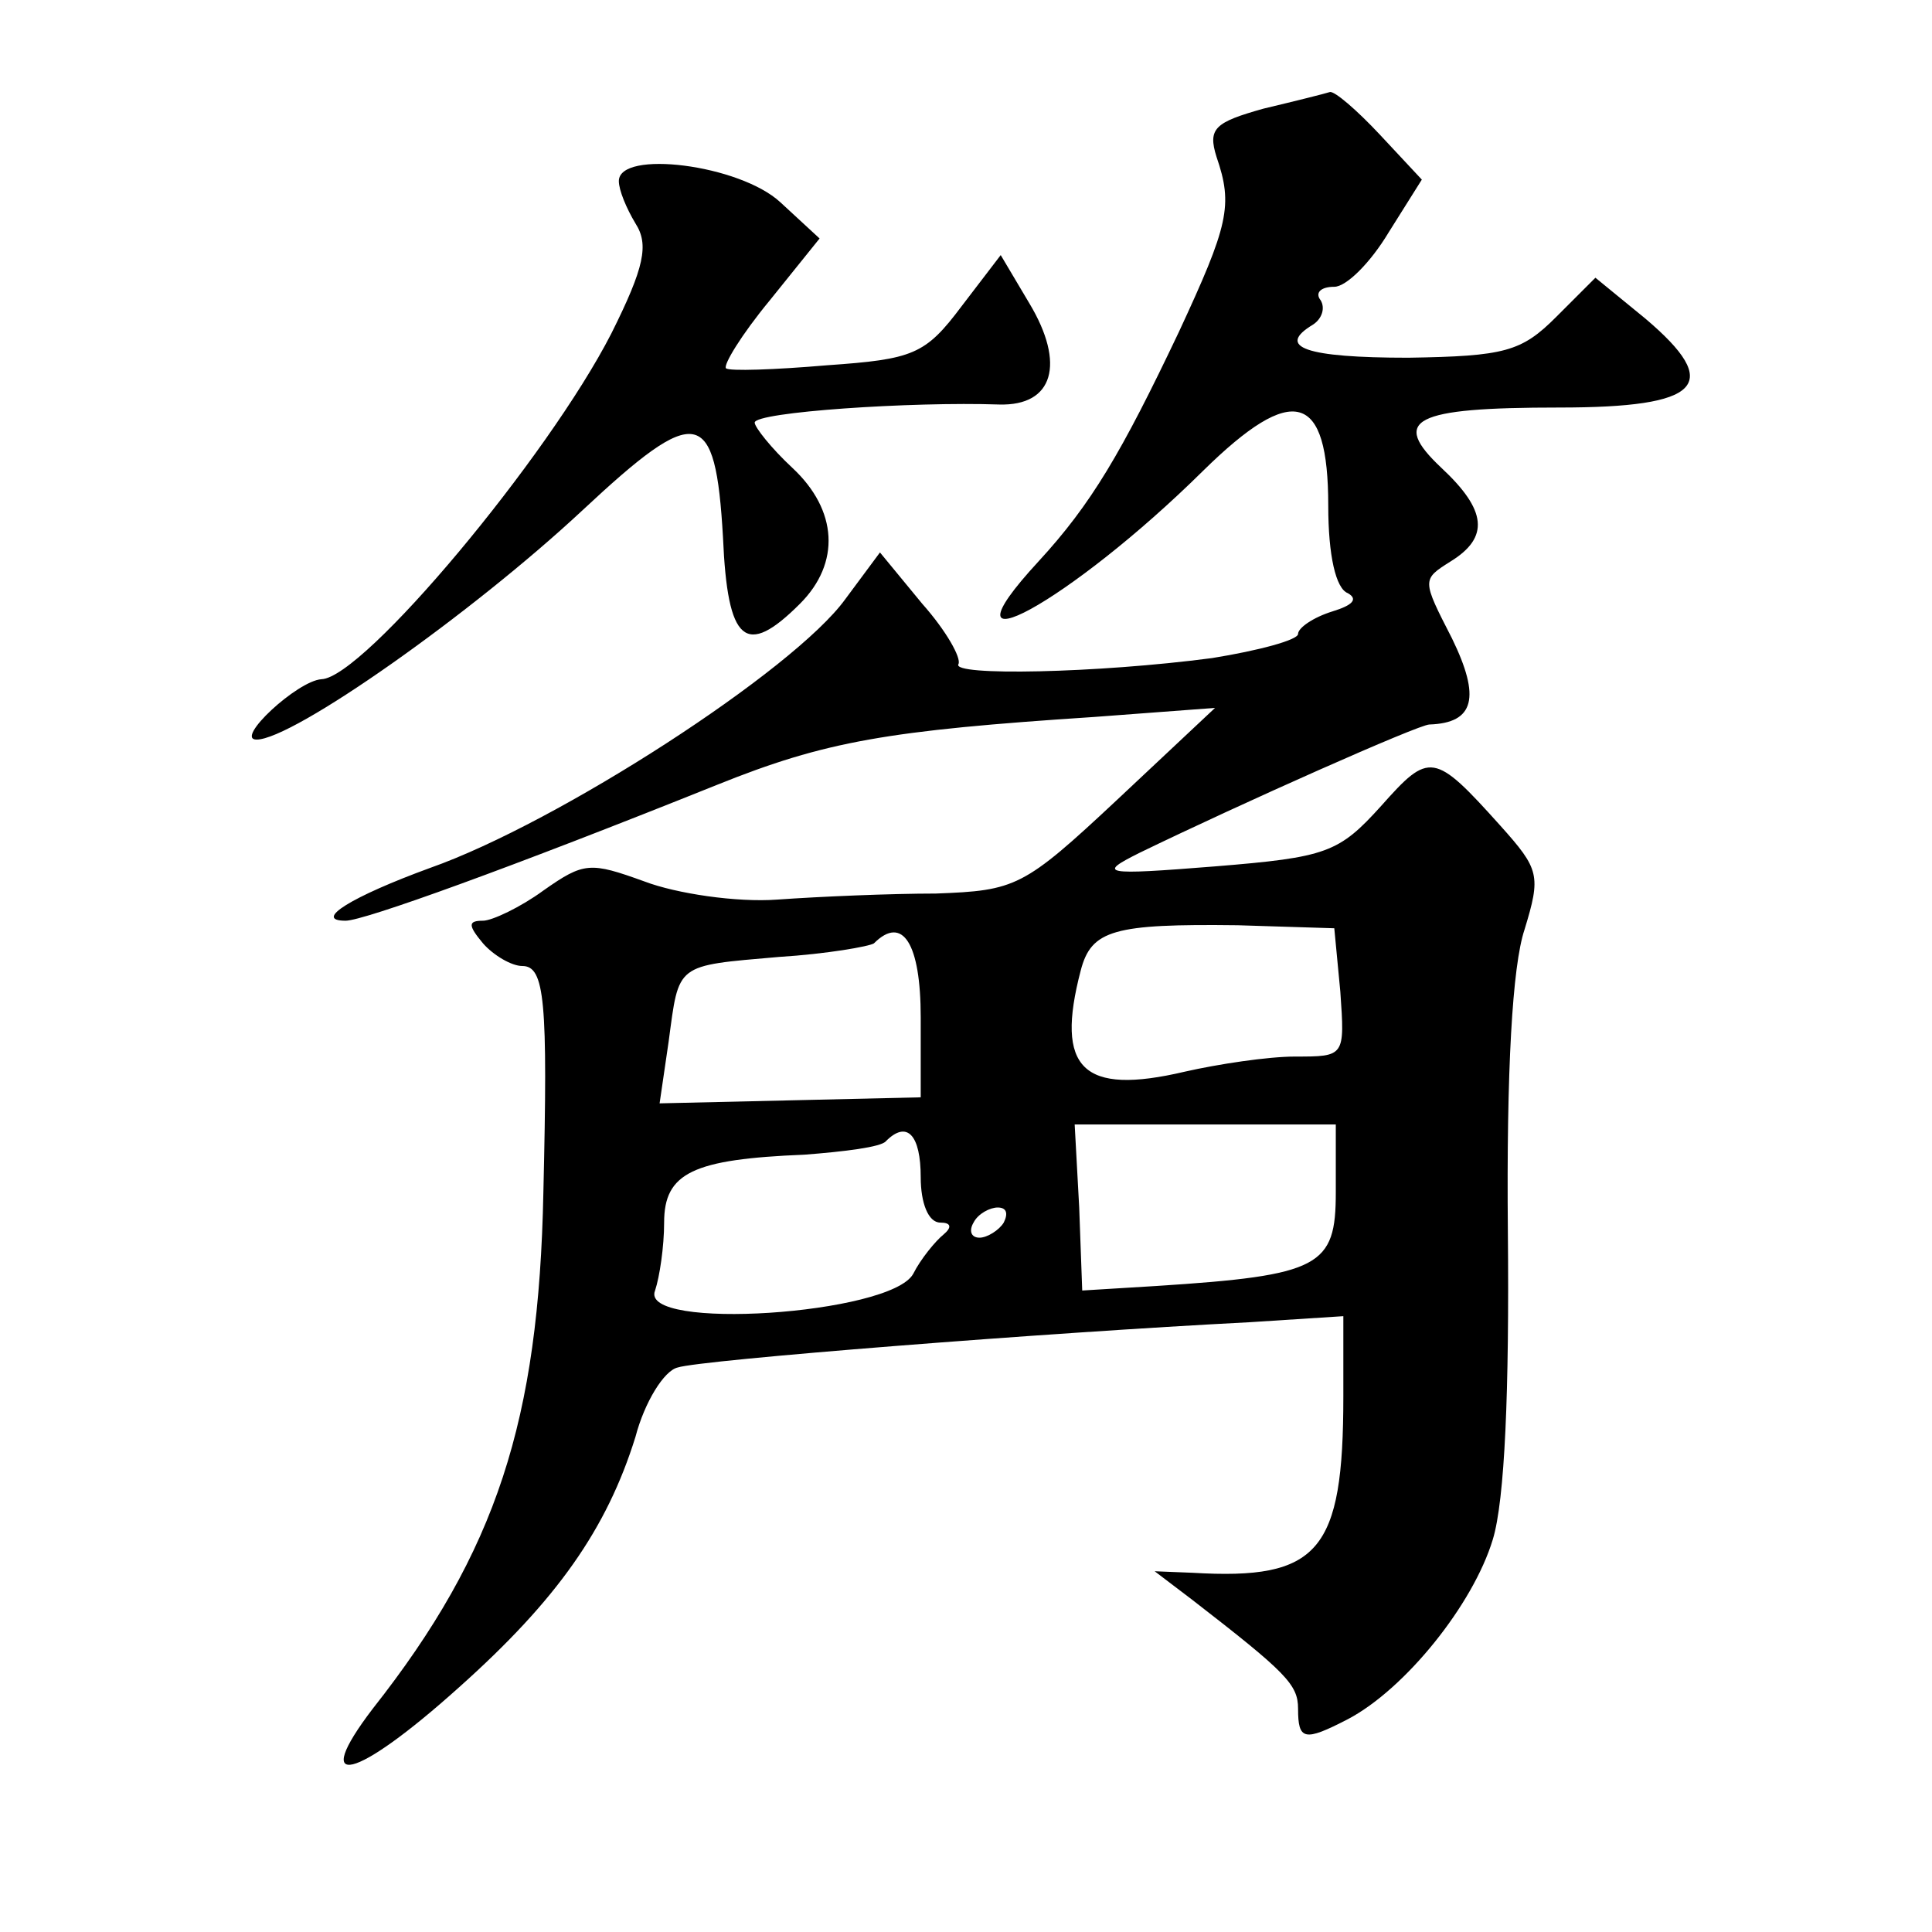 <?xml version="1.0" standalone="no"?>
<!DOCTYPE svg PUBLIC "-//W3C//DTD SVG 20010904//EN"
 "http://www.w3.org/TR/2001/REC-SVG-20010904/DTD/svg10.dtd">
<svg version="1.0" xmlns="http://www.w3.org/2000/svg"
 width="128pt" height="128pt" viewBox="0 0 128 128"
 preserveAspectRatio="xMidYMid meet">
<g transform="translate(0,128) scale(0.1,-0.1)"
fill="#0" stroke="none">
<path d="M837 1208 c-32 -9 -37 -13 -31 -32 11 -32 8 -45 -25 -116 -38 -80 -58
-114 -93 -152 -71 -77 21 -27 109 60 60 59 83 52 83 -23 0 -33 5 -55 13 -58 7 -4
3 -8 -10 -12 -13 -4 -23 -11 -23 -15 0 -4 -26 -11 -57 -16 -76 -10 -173 -12 -168
-4 2 4 -8 22 -24 40 l-28 34 -23 -31 c-34 -47 -190 -148 -275 -178 -52 -19 -78
-35 -56 -35 12 0 109 35 246 90 72 29 113 36 250 45 l80 6 -65 -61 c-62 -58 -67
-60 -120 -62 -30 0 -77 -2 -105 -4 -27 -2 -67 4 -88 12 -36 13 -40 13 -67 -6 -15
-11 -34 -20 -40 -20 -10 0 -10 -3 0 -15 7 -8 19 -15 26 -15 15 0 17 -23 14 -150
-3 -151 -31 -238 -113 -342 -42 -55 -12 -48 57 14 65 58 98 105 117 166 6 23 19
44 28 46 15 5 243 23 379 30 l62 4 0 -53 c0 -103 -16 -122 -100 -117 l-25 1 25
-19 c62 -48 70 -56 70 -72 0 -21 4 -22 33 -7 38 20 83 76 96 119 8 26 11 99 10
204 -1 107 3 176 11 200 11 36 10 40 -16 69 -44 49 -47 49 -79 13 -28 -31 -36 -34
-110 -40 -75 -6 -78 -5 -50 9 68 33 185 85 192 85 30 1 34 18 15 57 -20 39 -20
39 -1 51 26 16 24 34 -6 62 -34 32 -19 40 78 40 94 0 109 15 57 59 l-33 27 -26
-26 c-23 -23 -34 -26 -98 -27 -68 0 -88 7 -63 22 6 4 8 11 5 16 -4 5 0 9 9 9 8
0 24 16 36 36 l22 35 -28 30 c-15 16 -30 29 -33 28 -3 -1 -23 -6 -44 -11z m51 -585
c3 -43 3 -43 -30 -43 -18 0 -51 -5 -73 -10 -68 -16 -86 2 -69 67 7 27 22 31 104
30 l64 -2 4 -42z m-278 -17 l0 -53 -86 -2 -87 -2 6 41 c7 52 4 50 73 56 32 2 60
7 63 9 19 19 31 0 31 -49z m275 -116 c0 -49 -10 -55 -119 -62 l-49 -3 -2 55 -3
55 87 0 86 0 0 -45z m-275 10 c0 -17 5 -30 13 -30 7 0 8 -3 2 -8 -5 -4 -15 -16
-20 -26 -15 -27 -182 -38 -171 -11 3 9 6 29 6 45 0 33 19 42 93 45 26 2 51 5 54
9 14 14 23 4 23 -24z m55 -30 c-3 -5 -11 -10 -16 -10 -6 0 -7 5 -4 10 3 6 11 10
16 10 6 0 7 -4 4 -10z M410 1160 c0 -6 5 -18 11 -28 9 -14 6 -29 -16 -73 -42 -82
-164 -228 -192 -229 -16 -1 -58 -40 -43 -40 24 0 142 83 216 152 76 71 88 69 93
-18 3 -70 15 -80 51 -44 27 27 25 62 -5 90 -14 13 -25 27 -25 30 0 7 104 14 162
12 36 -1 44 27 20 67 l-19 32 -26 -34 c-24 -32 -32 -35 -89 -39 -35 -3 -65 -4 -67
-2 -2 2 10 22 29 45 l33 41 -26 24 c-27 25 -107 35 -107 14z"/>
</g>
</svg>
